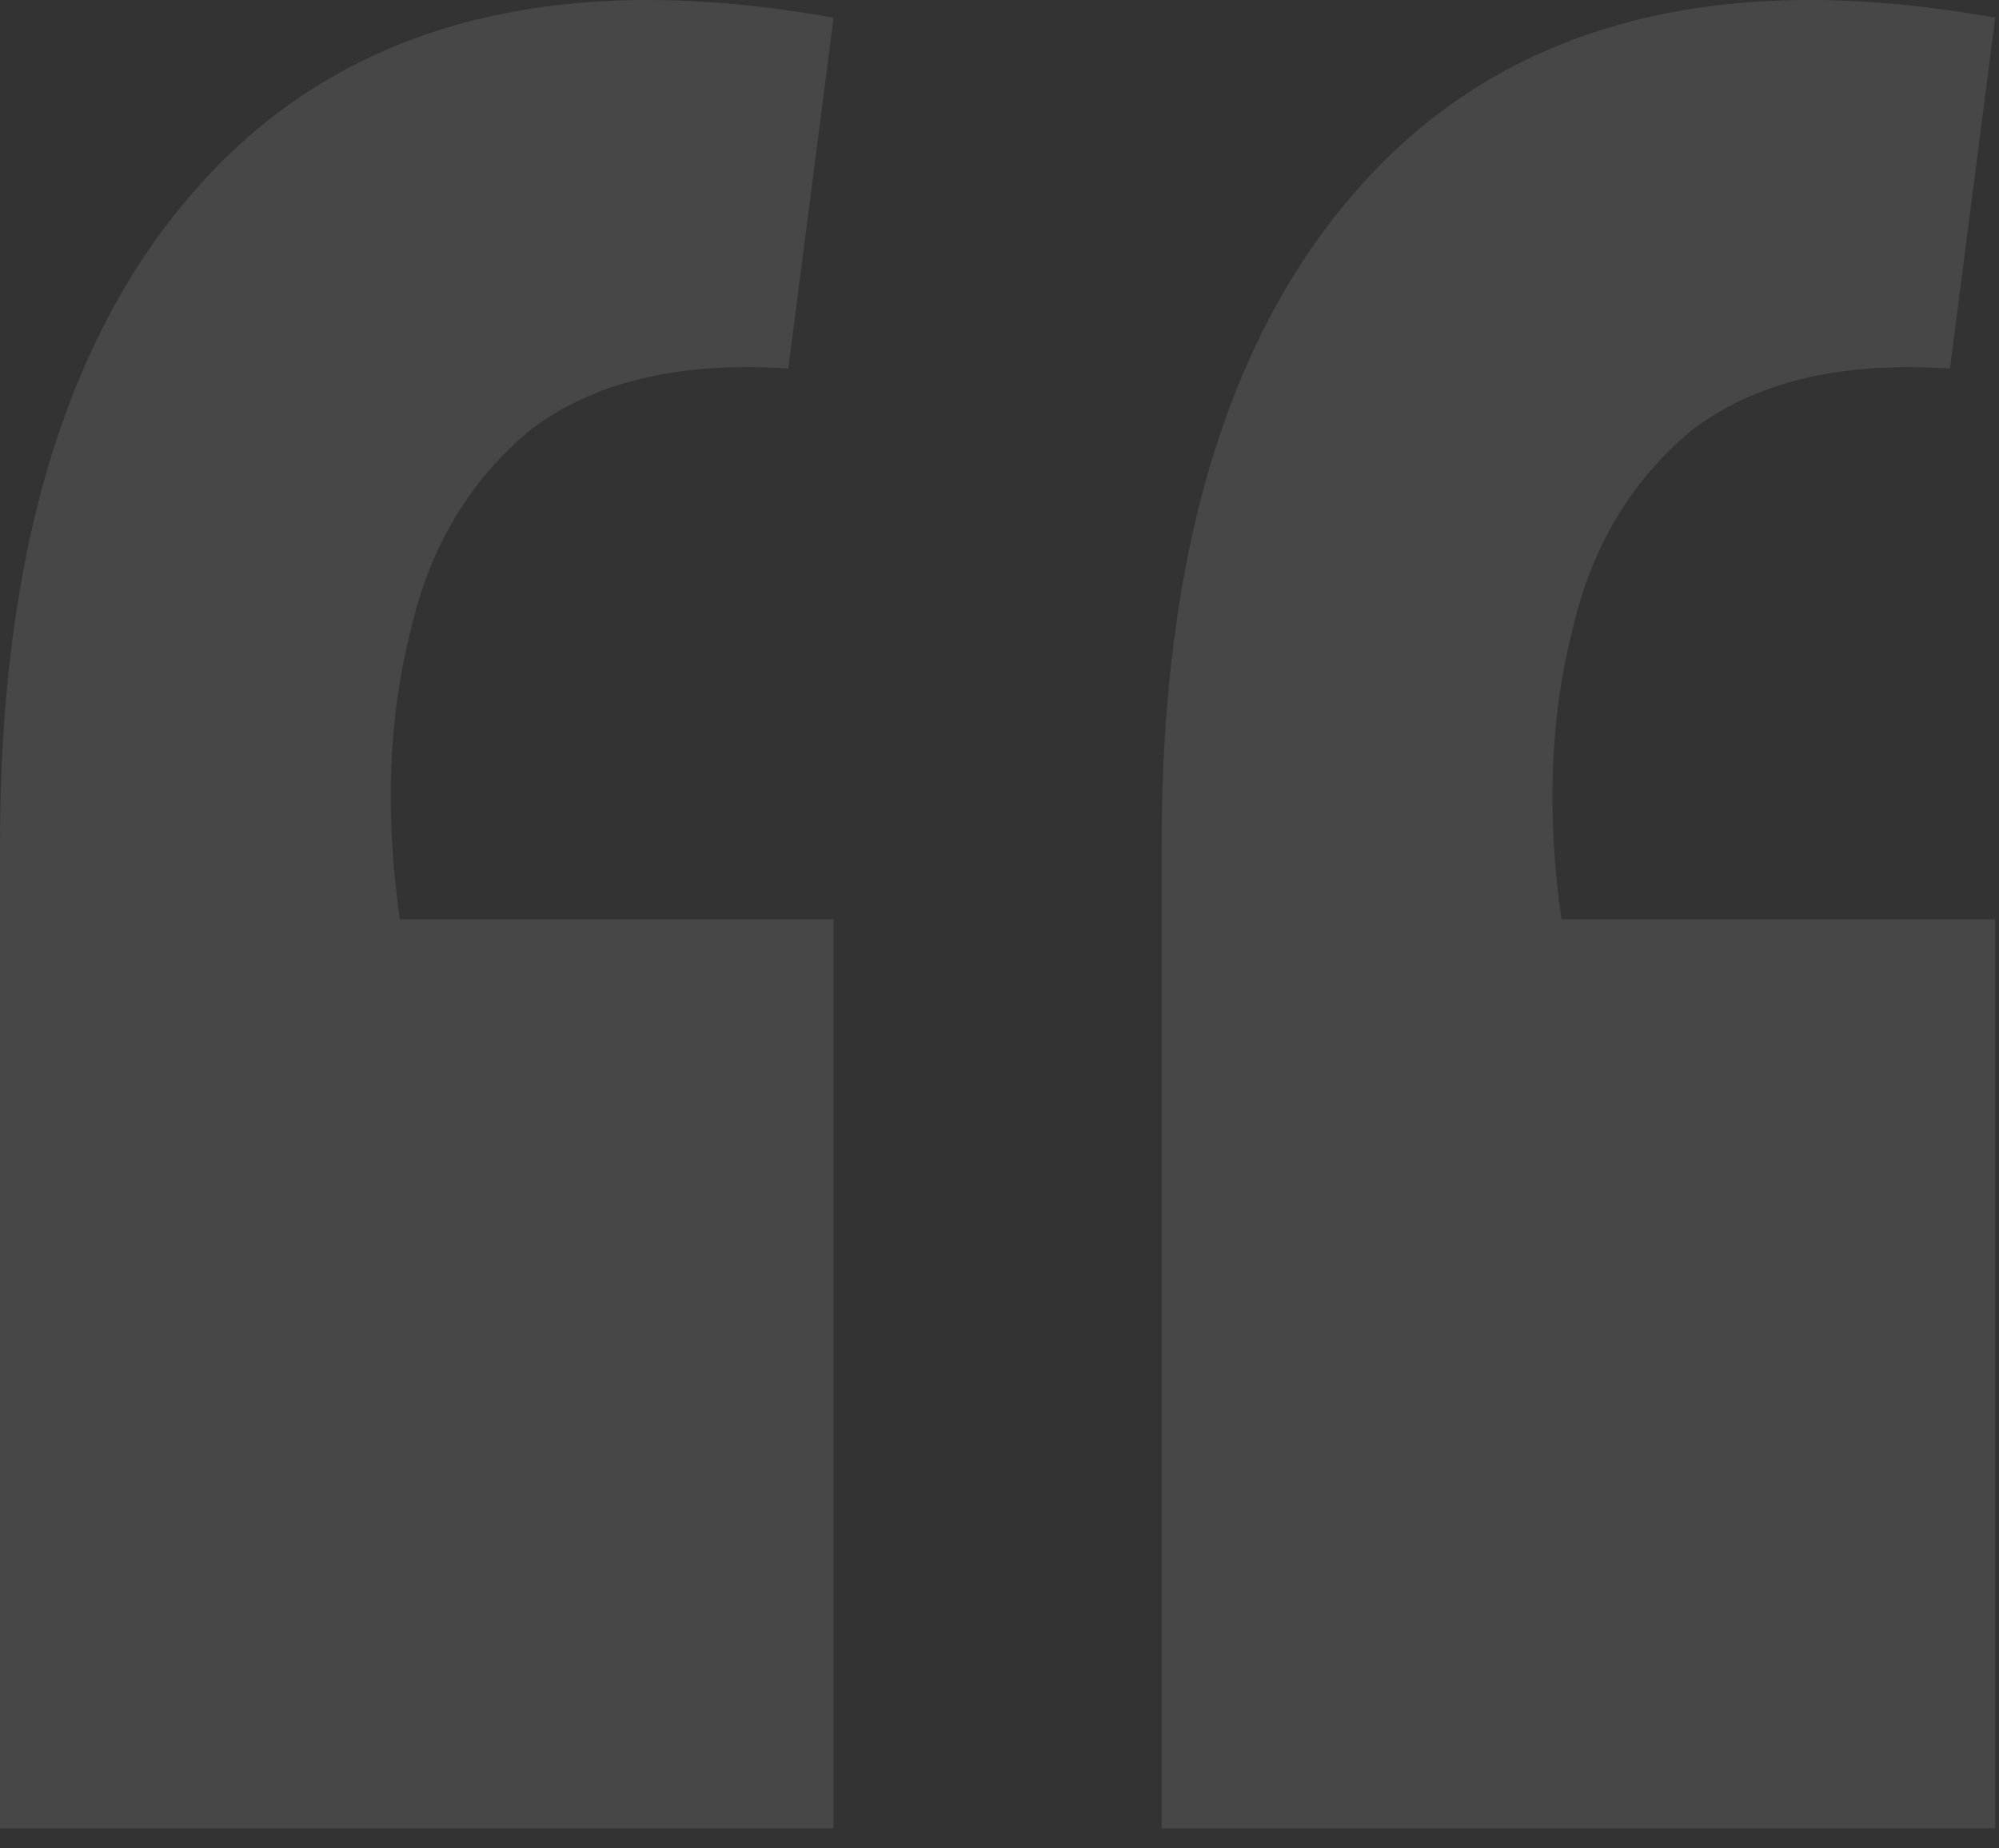 <?xml version="1.0" encoding="UTF-8"?> <svg xmlns="http://www.w3.org/2000/svg" width="53" height="49" viewBox="0 0 53 49" fill="none"><rect x="0" y="0" width="53" height="49" fill="#333333" stroke="none"/> <path opacity="0.1" d="M52.9 0.471C45.7 -0.829 40.2 0.571 36.4 4.571C32.6 8.571 30.8 14.571 30.8 22.371V48.471H52.9V24.371H41.4C41 21.571 41.1 18.971 41.7 16.671C42.2 14.471 43.3 12.671 44.9 11.371C46.5 10.171 48.7 9.571 51.7 9.771L52.9 0.471ZM22.1 0.471C14.9 -0.829 9.4 0.571 5.6 4.571C1.8 8.571 0 14.571 0 22.371V48.471H22.1V24.371H10.6C10.2 21.571 10.3 18.971 10.9 16.671C11.4 14.471 12.5 12.671 14.1 11.371C15.7 10.171 17.9 9.571 20.9 9.771L22.1 0.471Z" fill="white"></path> </svg> 